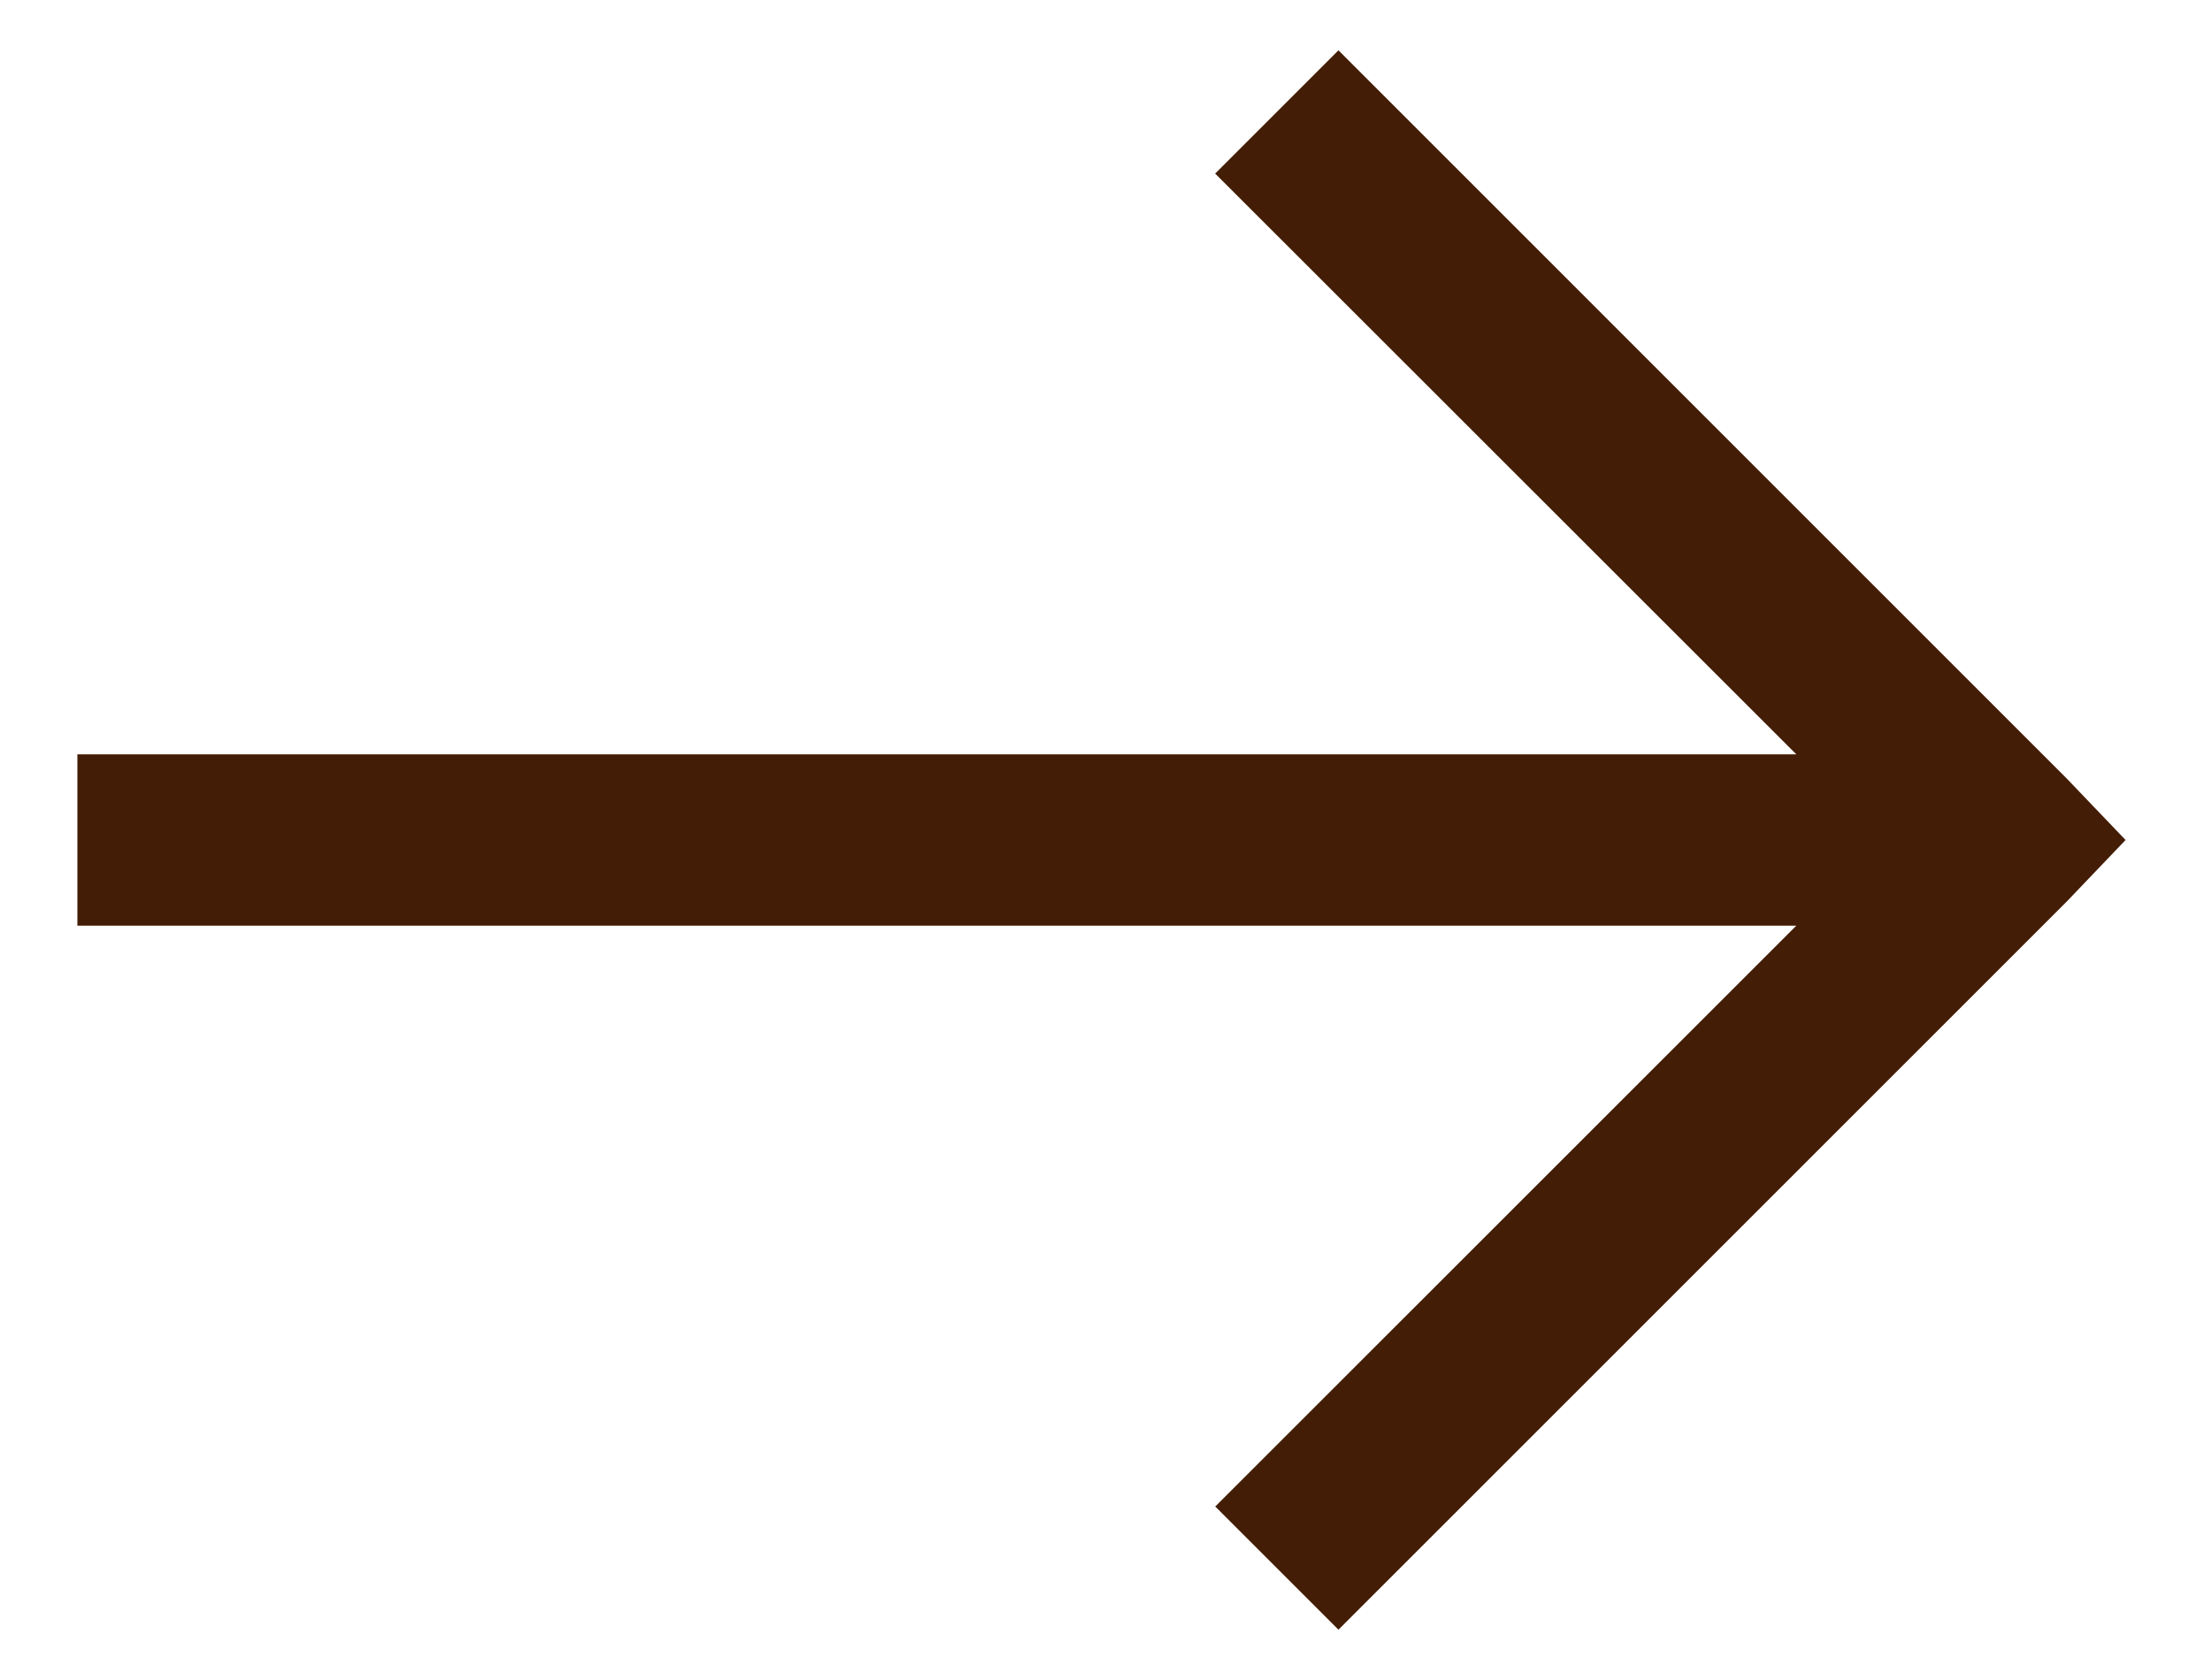 <svg width="25" height="19" viewBox="0 0 25 19" fill="none" xmlns="http://www.w3.org/2000/svg">
<path d="M15.134 0.569L13.74 1.963L20.311 8.531H0.875V10.469H20.311L13.741 17.038L15.134 18.431L23.368 10.197L24.034 9.5L23.368 8.804L15.134 0.569Z" fill="#441D06"/>
</svg>
